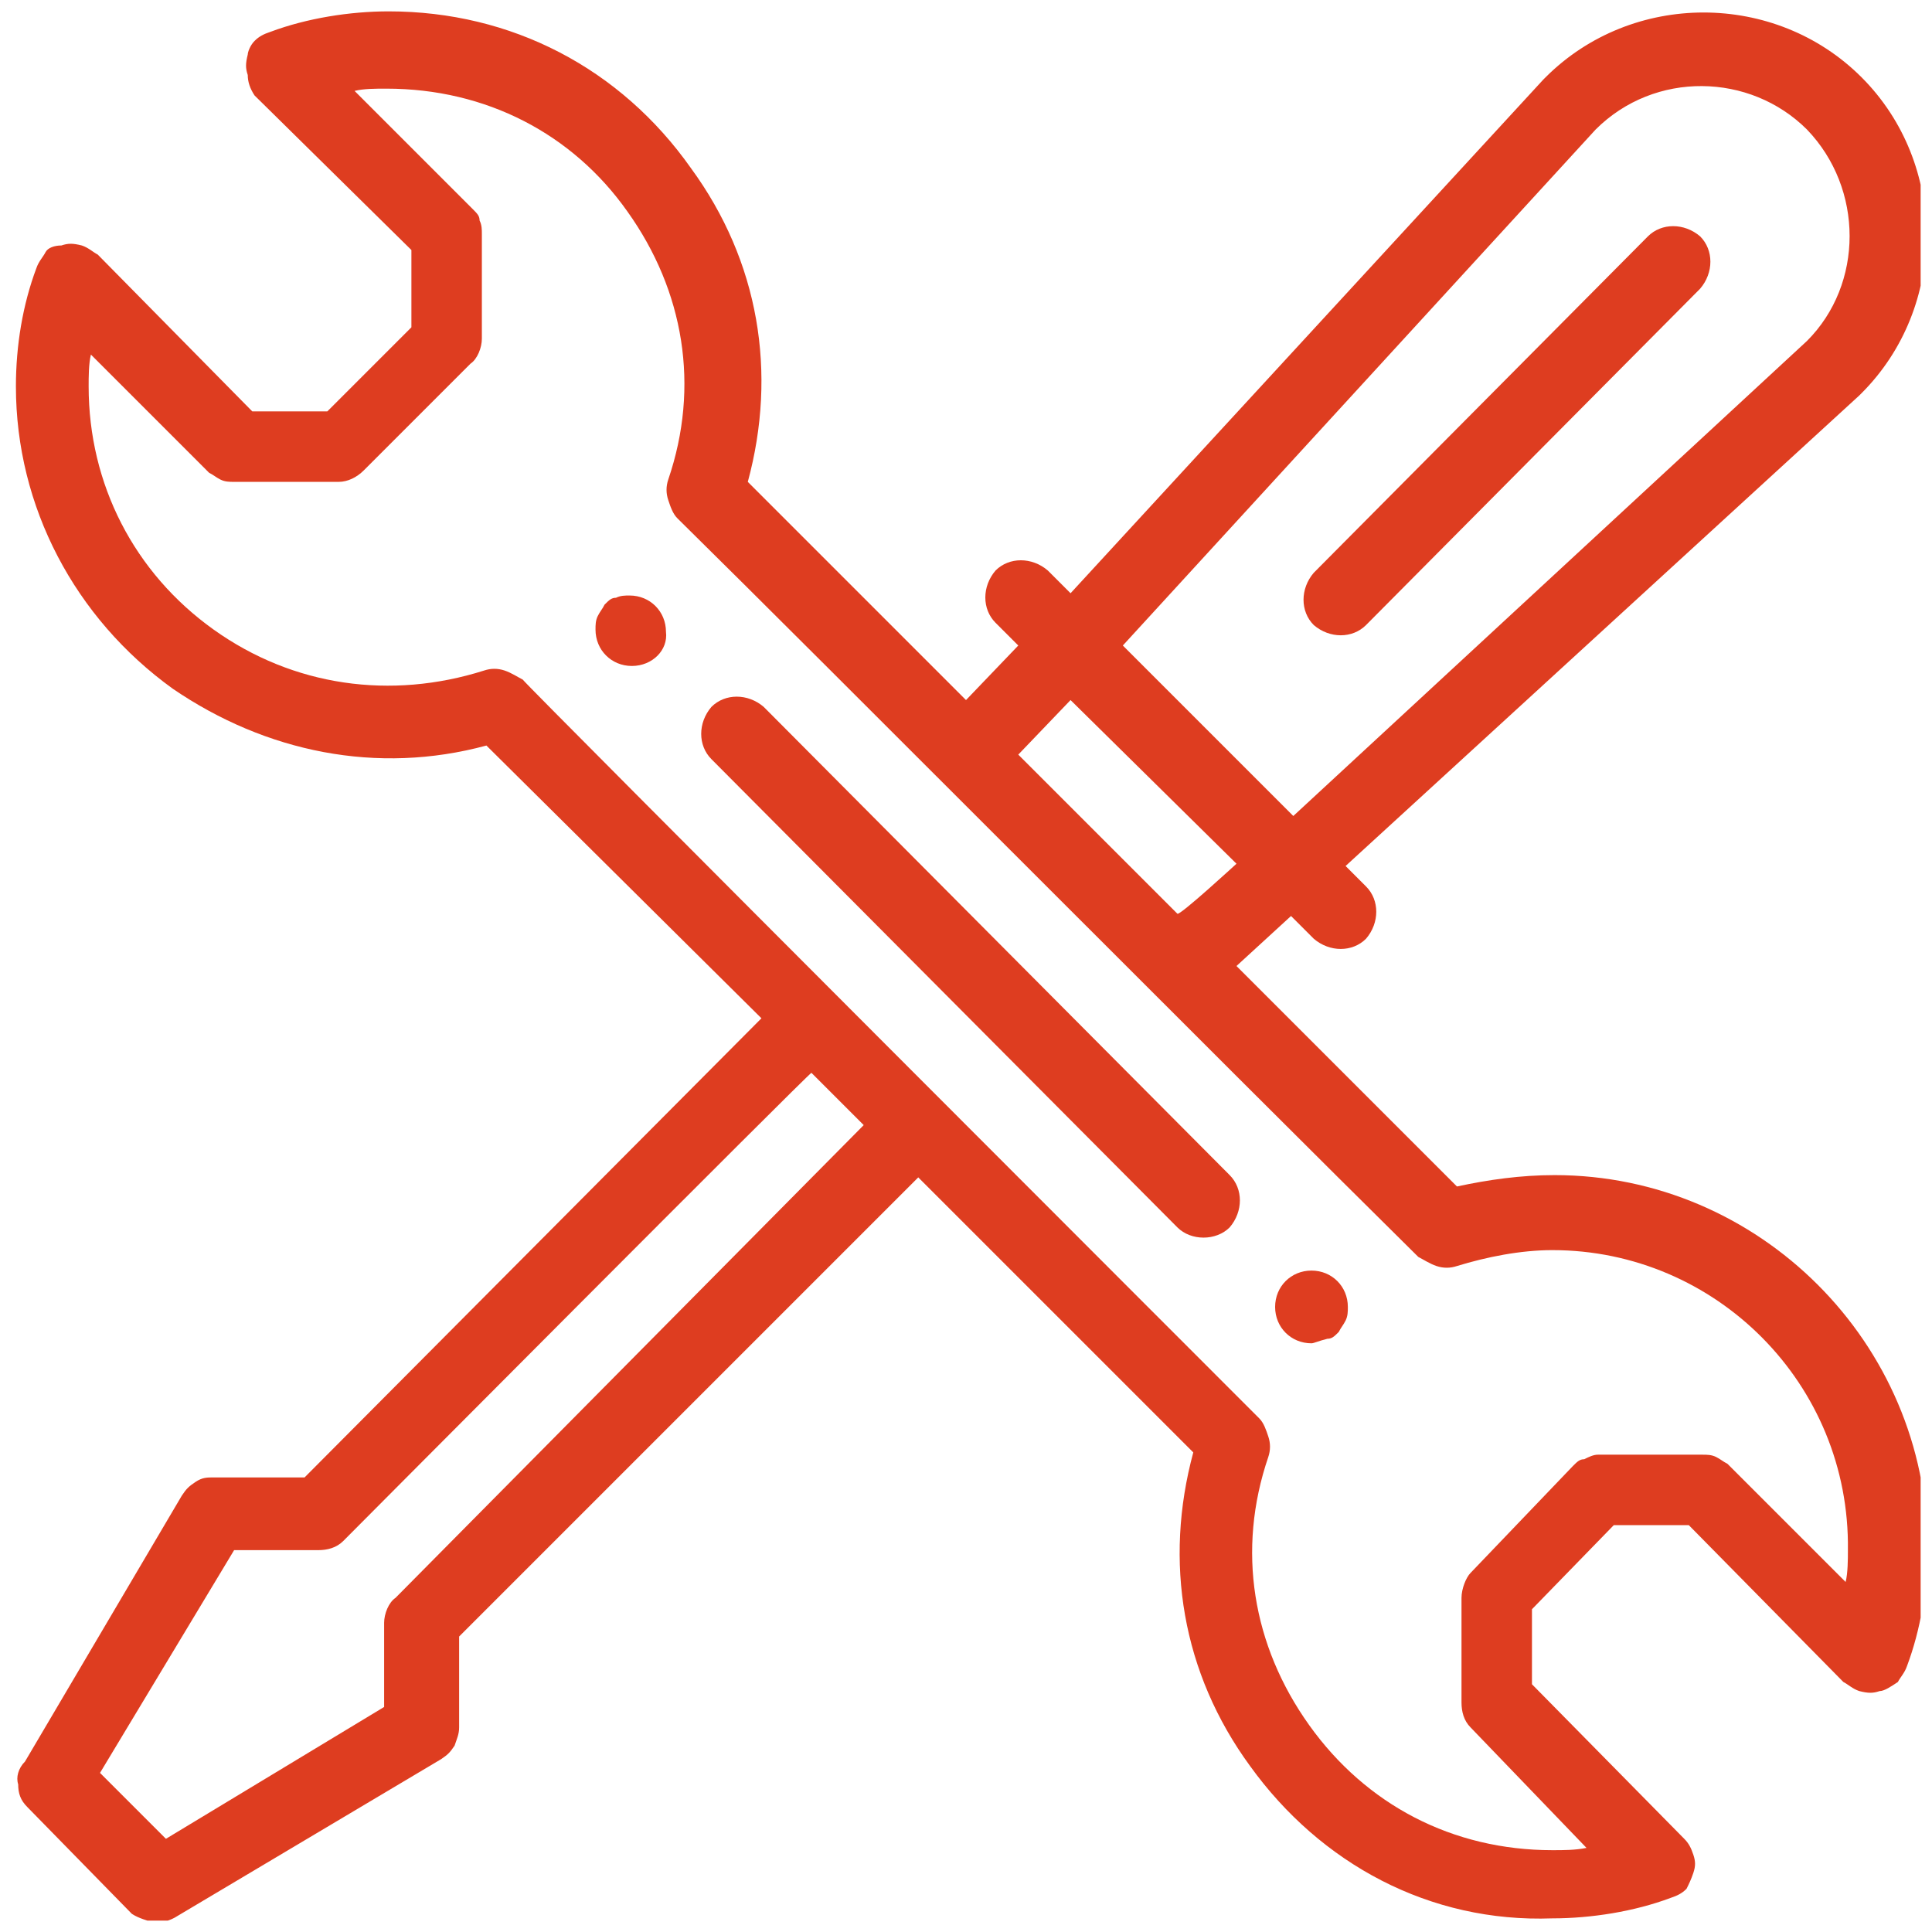 <?xml version="1.0" encoding="UTF-8"?><svg id="Layer_1" xmlns="http://www.w3.org/2000/svg" width="85" height="85" xmlns:xlink="http://www.w3.org/1999/xlink" viewBox="0 0 85 85"><defs><style>.cls-1{fill:none;}.cls-1,.cls-2{stroke-width:0px;}.cls-2{fill:#de3d20;}.cls-3{clip-path:url(#clippath);}</style><clipPath id="clippath"><rect class="cls-1" x=".5" y=".5" width="84" height="84"/></clipPath></defs><g class="cls-3"><path class="cls-2" d="M57.7,59.1c-.9,0-1.6-.7-1.6-1.6s.7-1.6,1.6-1.6,1.6.7,1.6,1.6c0,.2,0,.4-.1.6s-.2.3-.3.5c-.2.2-.3.3-.5.3-.4.1-.6.2-.7.2ZM27.8,29.3c-.9,0-1.6-.7-1.6-1.6,0-.2,0-.4.1-.6s.2-.3.3-.5c.2-.2.3-.3.5-.3.2-.1.4-.1.6-.1.9,0,1.6.7,1.6,1.6.1.8-.6,1.5-1.5,1.5Z"/><path class="cls-2" d="M82.7,74.4c-.3.1-.5.1-.9,0-.3-.1-.5-.3-.7-.4l-6.8-6.9h-3.3l-3.6,3.7v3.3l6.7,6.8c.2.2.3.4.4.7.1.3.1.5,0,.8s-.2.5-.3.7c-.2.2-.4.3-.7.4-1.6.6-3.5.9-5.2.9-5.4.2-10.2-2.4-13.3-6.7-3-4.1-3.8-9-2.5-13.8l-12.1-12.1-20.2,20.2v4c0,.3-.1.5-.2.8-.2.3-.3.4-.6.6l-11.6,6.9c-.3.2-.7.3-1,.3-.3-.1-.7-.2-1-.4l-4.6-4.7c-.3-.3-.4-.6-.4-1-.1-.3,0-.7.3-1l6.9-11.7c.2-.3.3-.4.6-.6.3-.2.5-.2.8-.2h4l20.1-20.2-12.1-12c-4.8,1.3-9.7.3-13.8-2.5C3.3,27.2.7,22.3.7,17c0-1.8.3-3.6.9-5.2.1-.3.3-.5.4-.7s.4-.3.7-.3c.3-.1.5-.1.9,0,.3.1.5.3.7.4l6.8,6.9h3.3l3.7-3.7v-3.4l-6.9-6.8c-.2-.3-.3-.6-.3-.9-.1-.3-.1-.5,0-.9,0-.1.1-.4.3-.6s.4-.3.7-.4c1.6-.6,3.5-.9,5.2-.9,5.4,0,10.2,2.5,13.3,6.9,3,4.1,3.8,9,2.5,13.8l9.6,9.6,2.3-2.4-1-1c-.6-.6-.6-1.6,0-2.3.6-.6,1.6-.6,2.3,0l1,1L67.9,3.5l.1-.1c3.8-3.8,10.1-3.8,13.9,0,3.8,3.8,3.8,10.1,0,13.9l-.1.1-22.6,20.7.9.9c.6.6.6,1.6,0,2.3-.6.6-1.6.6-2.3,0l-1-1-2.4,2.2,9.7,9.7c1.4-.3,2.8-.5,4.3-.5,9,0,16.4,7.4,16.4,16.4,0,1.8-.3,3.6-.9,5.2-.1.3-.3.5-.4.7-.3.2-.6.4-.8.4h0ZM15.1,67.8c-.3.3-.7.4-1.1.4h-3.7l-5.9,9.8,2.9,2.9,9.6-5.8v-3.7c0-.4.2-.9.5-1.1l20.6-20.8-2.3-2.3c0-.1-20.6,20.6-20.6,20.6ZM56.9,35.9l22.6-20.9c2.5-2.5,2.5-6.7,0-9.3-2.5-2.5-6.7-2.6-9.3,0l-20.8,22.7,7.5,7.5ZM54.4,38l-7.3-7.2-2.3,2.4,7,7c.1.1,2.6-2.2,2.6-2.2ZM68.3,55c-1.4,0-2.9.3-4.2.7-.3.1-.6.1-.9,0-.3-.1-.6-.3-.8-.4-8.3-8.2-26-26-32.6-32.5-.2-.2-.3-.5-.4-.8s-.1-.6,0-.9c1.4-4.1.7-8.3-1.8-11.8-2.4-3.4-6.2-5.4-10.6-5.4-.5,0-1,0-1.4.1l5.2,5.2c.2.2.3.3.3.5.1.2.1.4.1.6v4.6c0,.4-.2.9-.5,1.1l-4.7,4.7c-.3.3-.7.5-1.1.5h-4.6c-.2,0-.4,0-.6-.1-.2-.1-.3-.2-.5-.3l-5.2-5.2c-.1.4-.1,1-.1,1.4,0,4.3,2,8.2,5.5,10.7,3.5,2.5,7.8,3.1,11.9,1.8.3-.1.6-.1.9,0s.6.3.8.4c0,.1,32.4,32.5,32.4,32.5.2.2.3.5.4.8s.1.6,0,.9c-1.4,4.1-.7,8.3,1.8,11.8s6.3,5.5,10.7,5.5c.5,0,1,0,1.5-.1l-5.1-5.3c-.3-.3-.4-.7-.4-1.1v-4.6c0-.4.2-.9.4-1.1l4.5-4.7c.2-.2.3-.3.5-.3.2-.1.4-.2.6-.2h4.6c.2,0,.4,0,.6.1s.3.2.5.3l5.2,5.2c.1-.4.1-1,.1-1.4.1-7.3-5.8-13.2-13-13.2h0Z"/><path class="cls-2" d="M51.8,54l-20.5-20.6c-.6-.6-.6-1.6,0-2.3.6-.6,1.6-.6,2.3,0l20.5,20.6c.6.6.6,1.6,0,2.3-.6.6-1.7.6-2.3,0h0ZM72.5,10.4c.6-.6,1.6-.6,2.3,0,.6.6.6,1.6,0,2.3l-14.7,14.8c-.6.6-1.6.6-2.3,0-.6-.6-.6-1.6,0-2.3l14.7-14.8Z"/></g></svg>